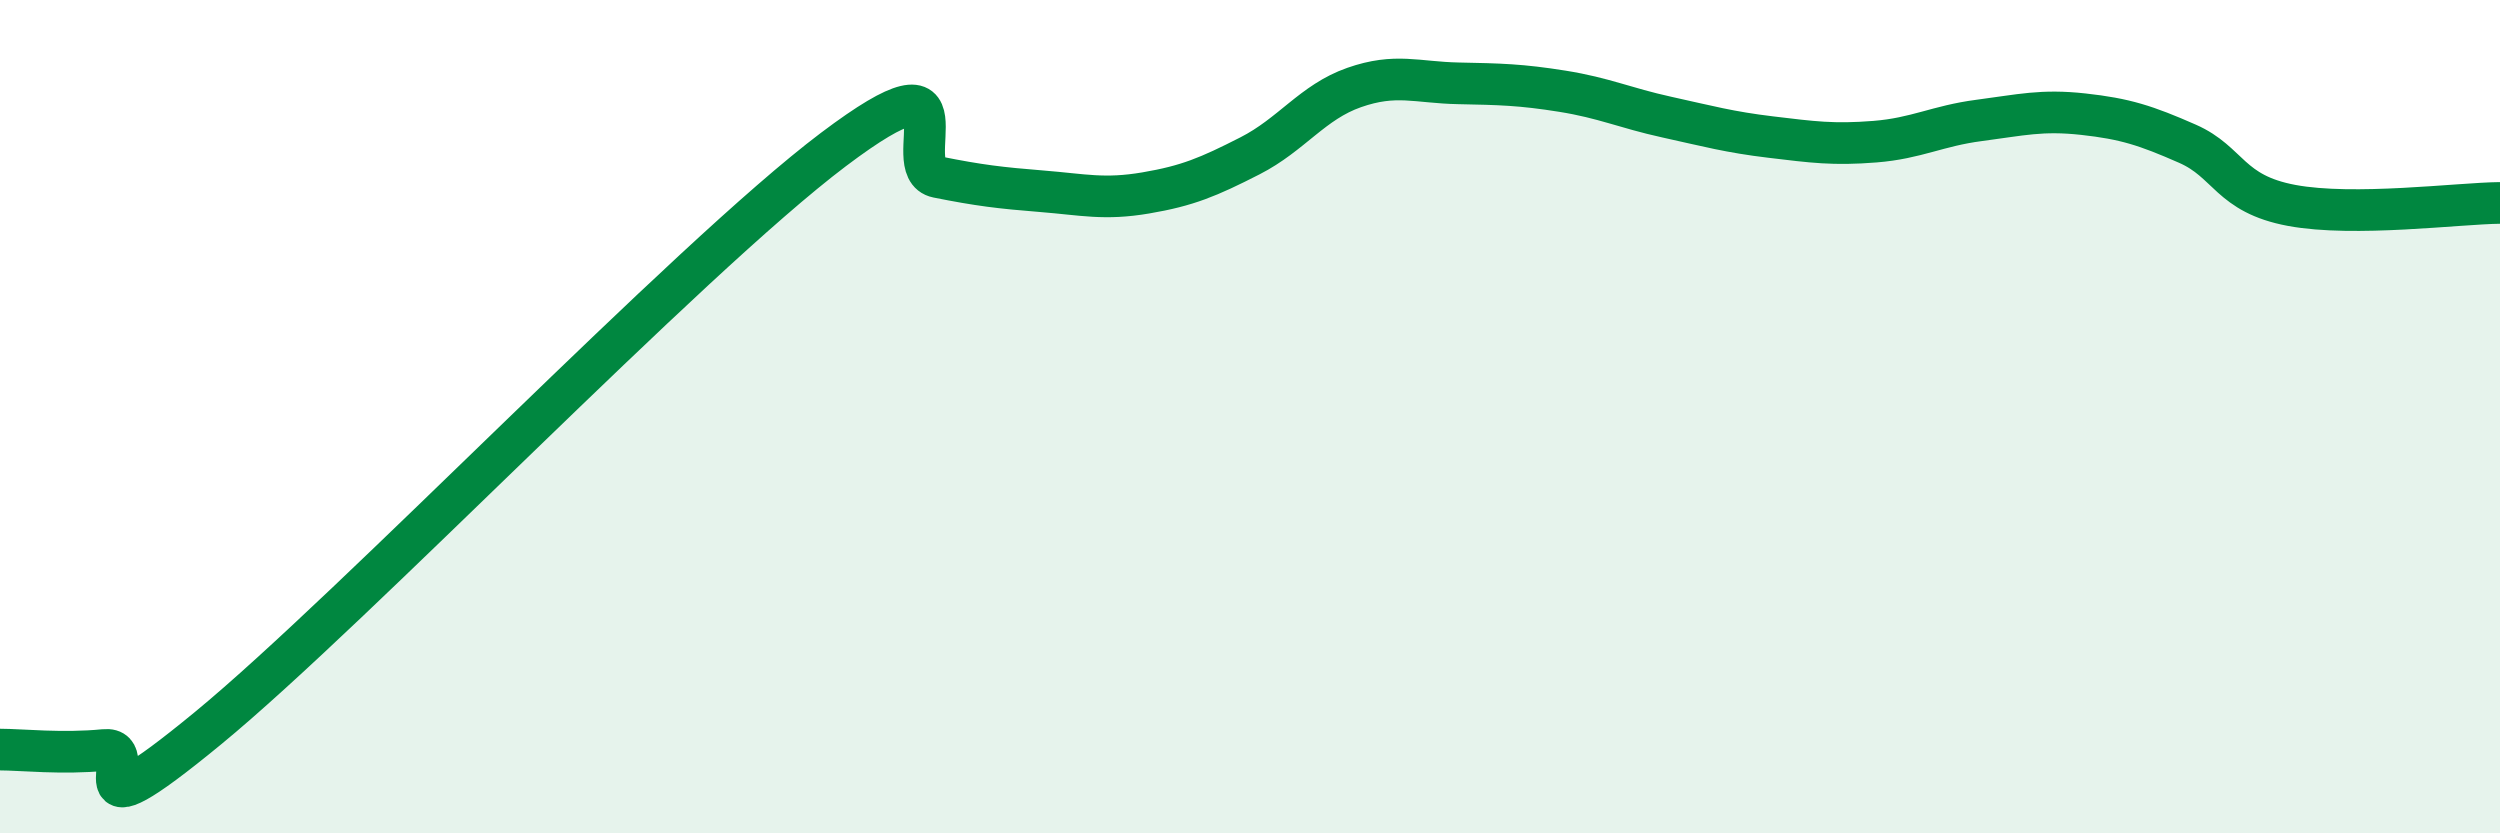 
    <svg width="60" height="20" viewBox="0 0 60 20" xmlns="http://www.w3.org/2000/svg">
      <path
        d="M 0,17.99 C 0.5,17.99 1.5,18.1 2.5,18 C 3.5,17.9 1.5,20.35 5,17.47 C 8.5,14.59 16.5,6.23 20,3.59 C 23.5,0.95 21.5,4.05 22.5,4.25 C 23.5,4.45 24,4.51 25,4.59 C 26,4.67 26.5,4.8 27.5,4.63 C 28.5,4.46 29,4.25 30,3.74 C 31,3.23 31.5,2.45 32.5,2.1 C 33.5,1.75 34,1.98 35,2 C 36,2.02 36.5,2.03 37.5,2.19 C 38.5,2.35 39,2.59 40,2.81 C 41,3.03 41.5,3.17 42.5,3.29 C 43.5,3.41 44,3.48 45,3.4 C 46,3.32 46.5,3.02 47.5,2.89 C 48.5,2.76 49,2.63 50,2.74 C 51,2.85 51.5,3.01 52.5,3.45 C 53.5,3.89 53.5,4.65 55,4.93 C 56.5,5.21 59,4.88 60,4.87L60 20L0 20Z"
        fill="#008740"
        opacity="0.1"
        stroke-linecap="round"
        stroke-linejoin="round"
      />
      <path
        d="M 0,17.99 C 0.5,17.99 1.5,18.1 2.5,18 C 3.5,17.9 1.5,20.35 5,17.47 C 8.5,14.59 16.5,6.23 20,3.59 C 23.5,0.95 21.5,4.05 22.5,4.25 C 23.5,4.45 24,4.51 25,4.59 C 26,4.67 26.5,4.8 27.5,4.63 C 28.5,4.46 29,4.25 30,3.74 C 31,3.23 31.5,2.45 32.5,2.1 C 33.5,1.75 34,1.98 35,2 C 36,2.02 36.5,2.03 37.5,2.19 C 38.5,2.35 39,2.59 40,2.81 C 41,3.03 41.5,3.17 42.5,3.29 C 43.5,3.41 44,3.48 45,3.4 C 46,3.32 46.5,3.02 47.5,2.89 C 48.5,2.76 49,2.63 50,2.74 C 51,2.85 51.5,3.01 52.5,3.45 C 53.5,3.89 53.5,4.65 55,4.93 C 56.5,5.21 59,4.88 60,4.87"
        stroke="#008740"
        stroke-width="1"
        fill="none"
        stroke-linecap="round"
        stroke-linejoin="round"
      />
    </svg>
  